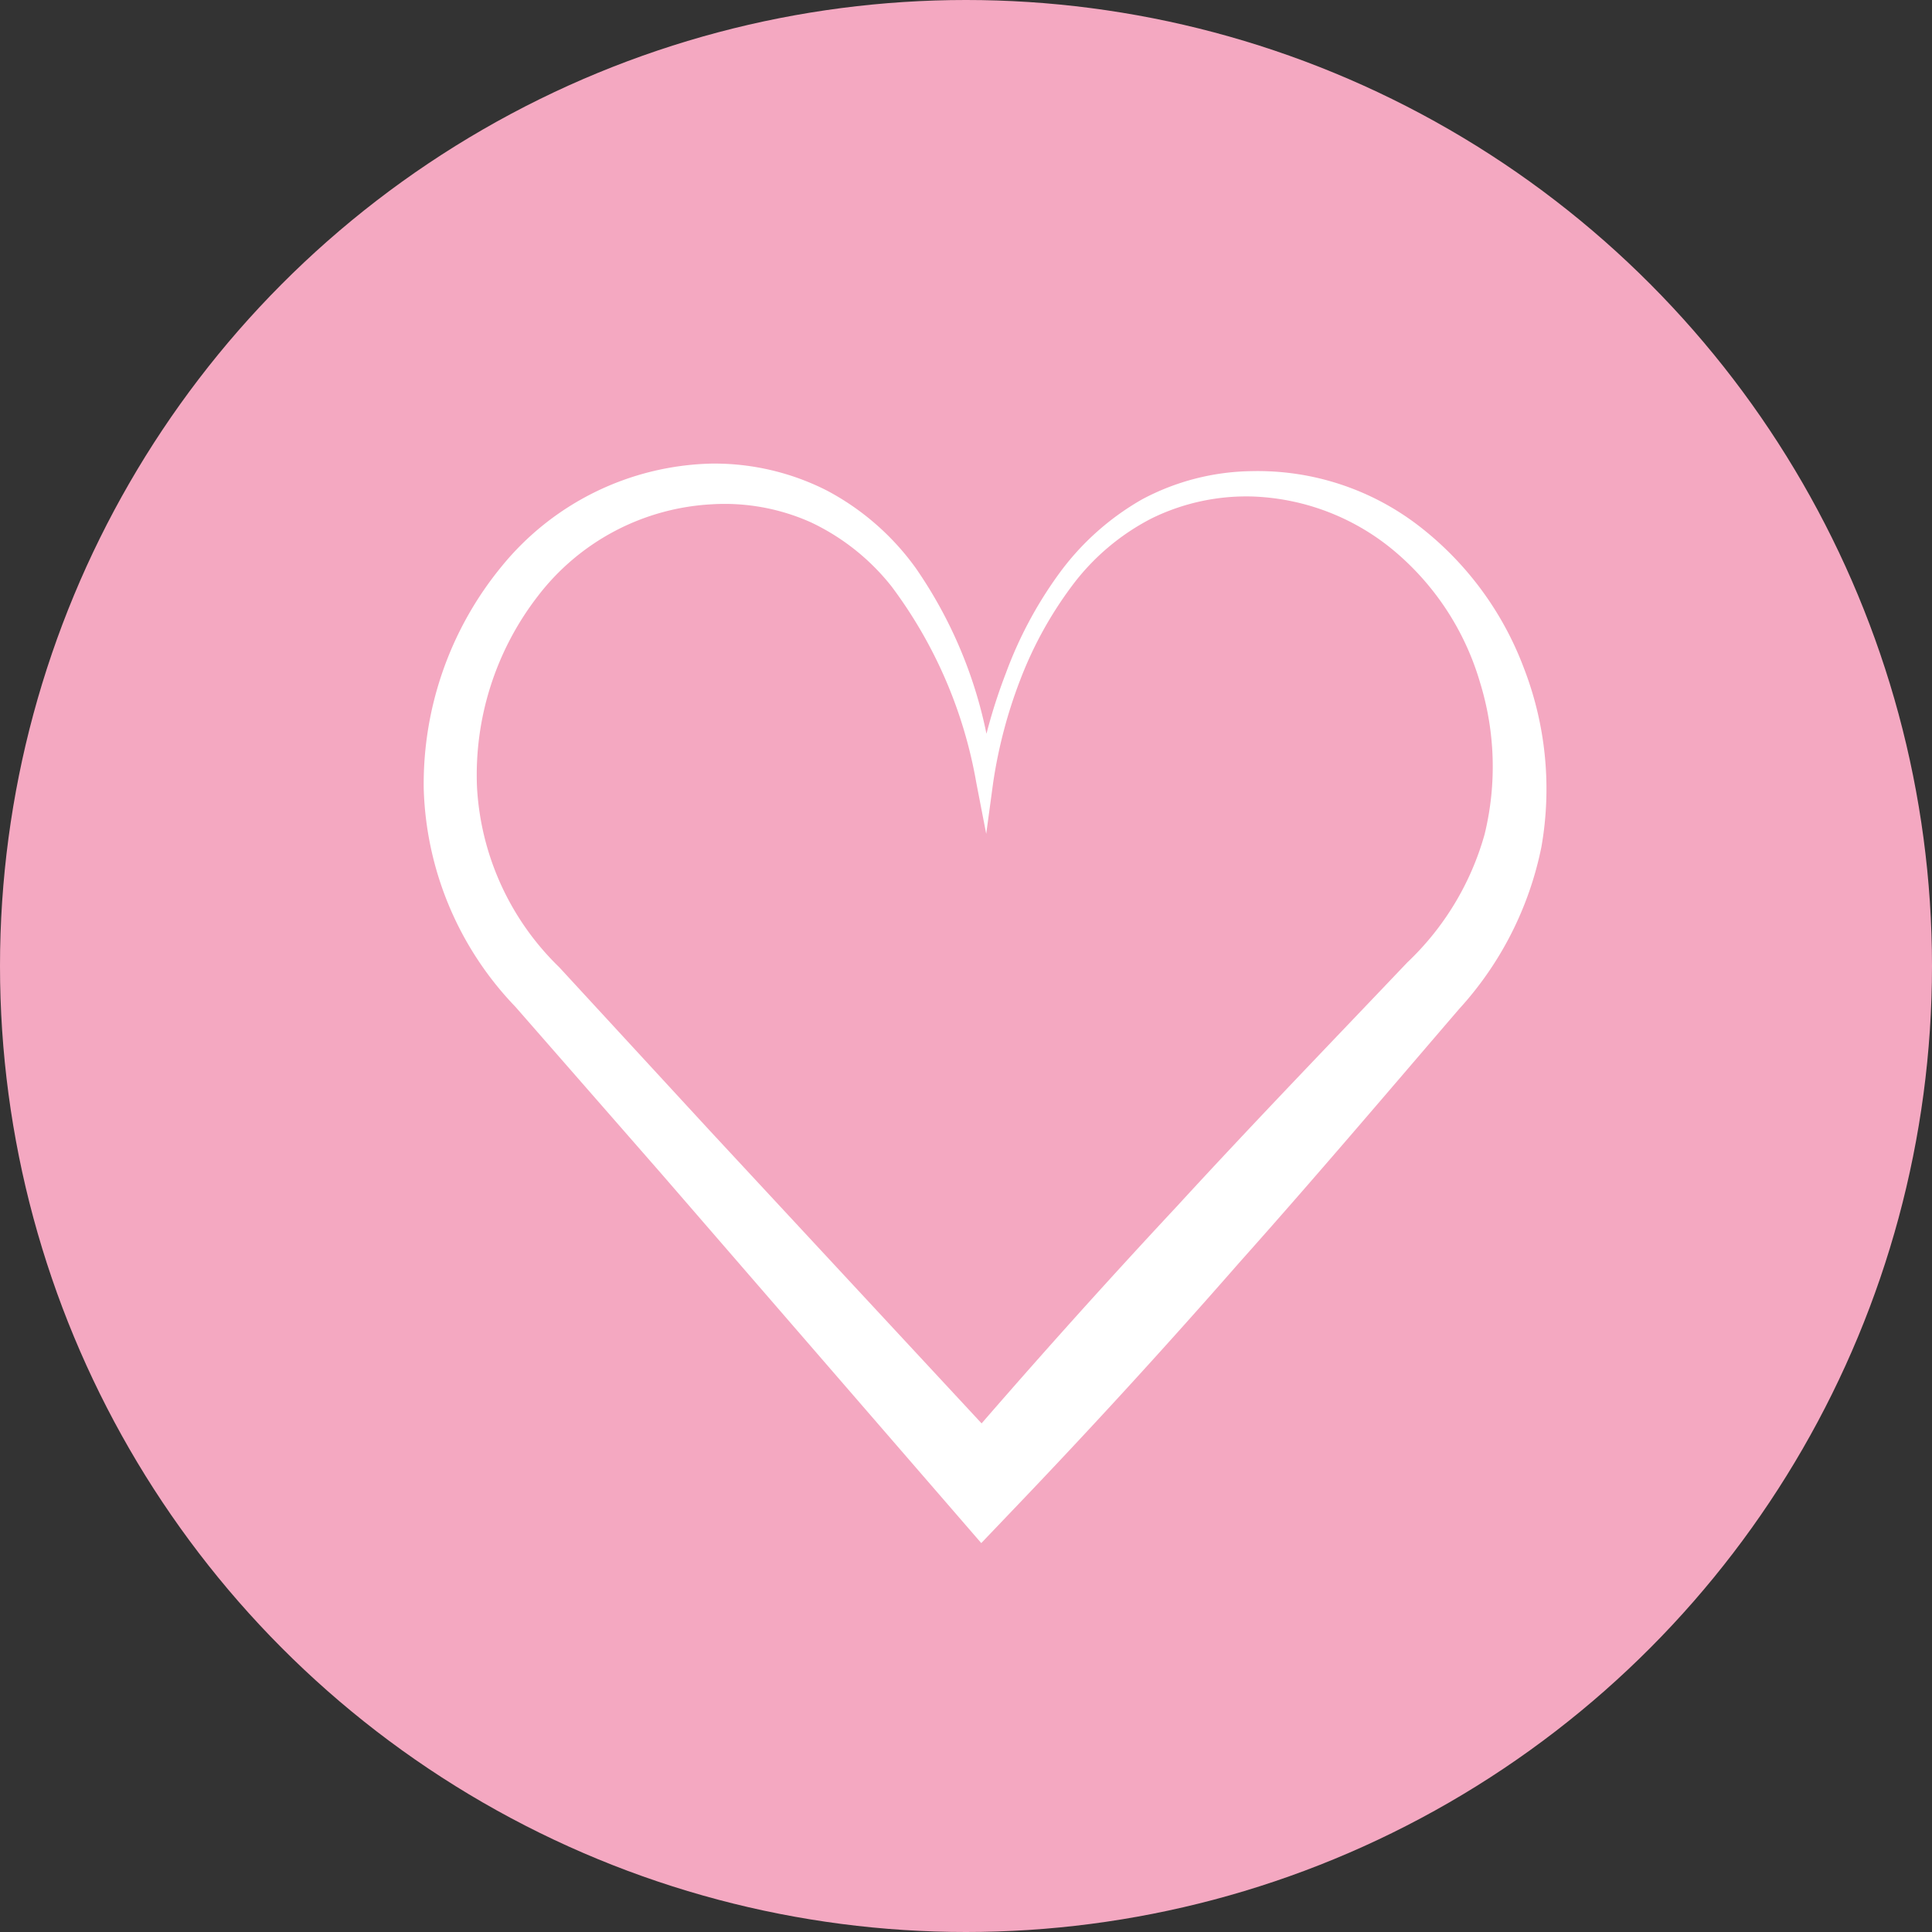 <svg xmlns="http://www.w3.org/2000/svg" width="50" height="50" viewBox="0 0 50 50"><rect x="0" y="0" width="50" height="50" fill="#333333" stroke="none"/><g transform="translate(-315 -1054)"><circle cx="25" cy="25" r="25" transform="translate(315 1054)" fill="#f4a8c1"/><path d="M127.889,313.516a5.563,5.563,0,0,0-2.6.567,5.977,5.977,0,0,0-2.059,1.743,10.025,10.025,0,0,0-1.335,2.419,12.46,12.46,0,0,0-.708,2.683l-.179,1.319-.256-1.321a11.861,11.861,0,0,0-2.192-5.08,5.833,5.833,0,0,0-2.08-1.657,5.458,5.458,0,0,0-2.571-.471A6.073,6.073,0,0,0,109.4,316.1a7.568,7.568,0,0,0-1.57,4.944,7.024,7.024,0,0,0,2.128,4.655l3.9,4.233,7.83,8.433h0l-1.541,0q2.83-3.3,5.793-6.475c1.958-2.134,3.971-4.217,5.968-6.317a7.264,7.264,0,0,0,2-3.32,7.381,7.381,0,0,0-.119-3.921,7.015,7.015,0,0,0-2.164-3.358A6.04,6.04,0,0,0,127.889,313.516Zm0-.656a6.833,6.833,0,0,1,4.3,1.405,8.35,8.35,0,0,1,2.729,3.679,8.667,8.667,0,0,1,.459,4.639,8.794,8.794,0,0,1-2.133,4.2c-1.89,2.2-3.763,4.406-5.691,6.566q-2.861,3.27-5.866,6.408l-.807.845-.734-.848h0l-7.535-8.7-3.787-4.331a8.489,8.489,0,0,1-2.373-5.647,8.868,8.868,0,0,1,2.011-5.744,7.214,7.214,0,0,1,5.428-2.667,6.424,6.424,0,0,1,3,.7,6.677,6.677,0,0,1,2.292,2,11.593,11.593,0,0,1,2.013,5.5l-.436,0a14.178,14.178,0,0,1,.758-2.776,10.577,10.577,0,0,1,1.354-2.546,6.863,6.863,0,0,1,2.17-1.952A6.181,6.181,0,0,1,127.889,312.86Z" transform="translate(219.515 753.333)" fill="#fff"/></g></svg>